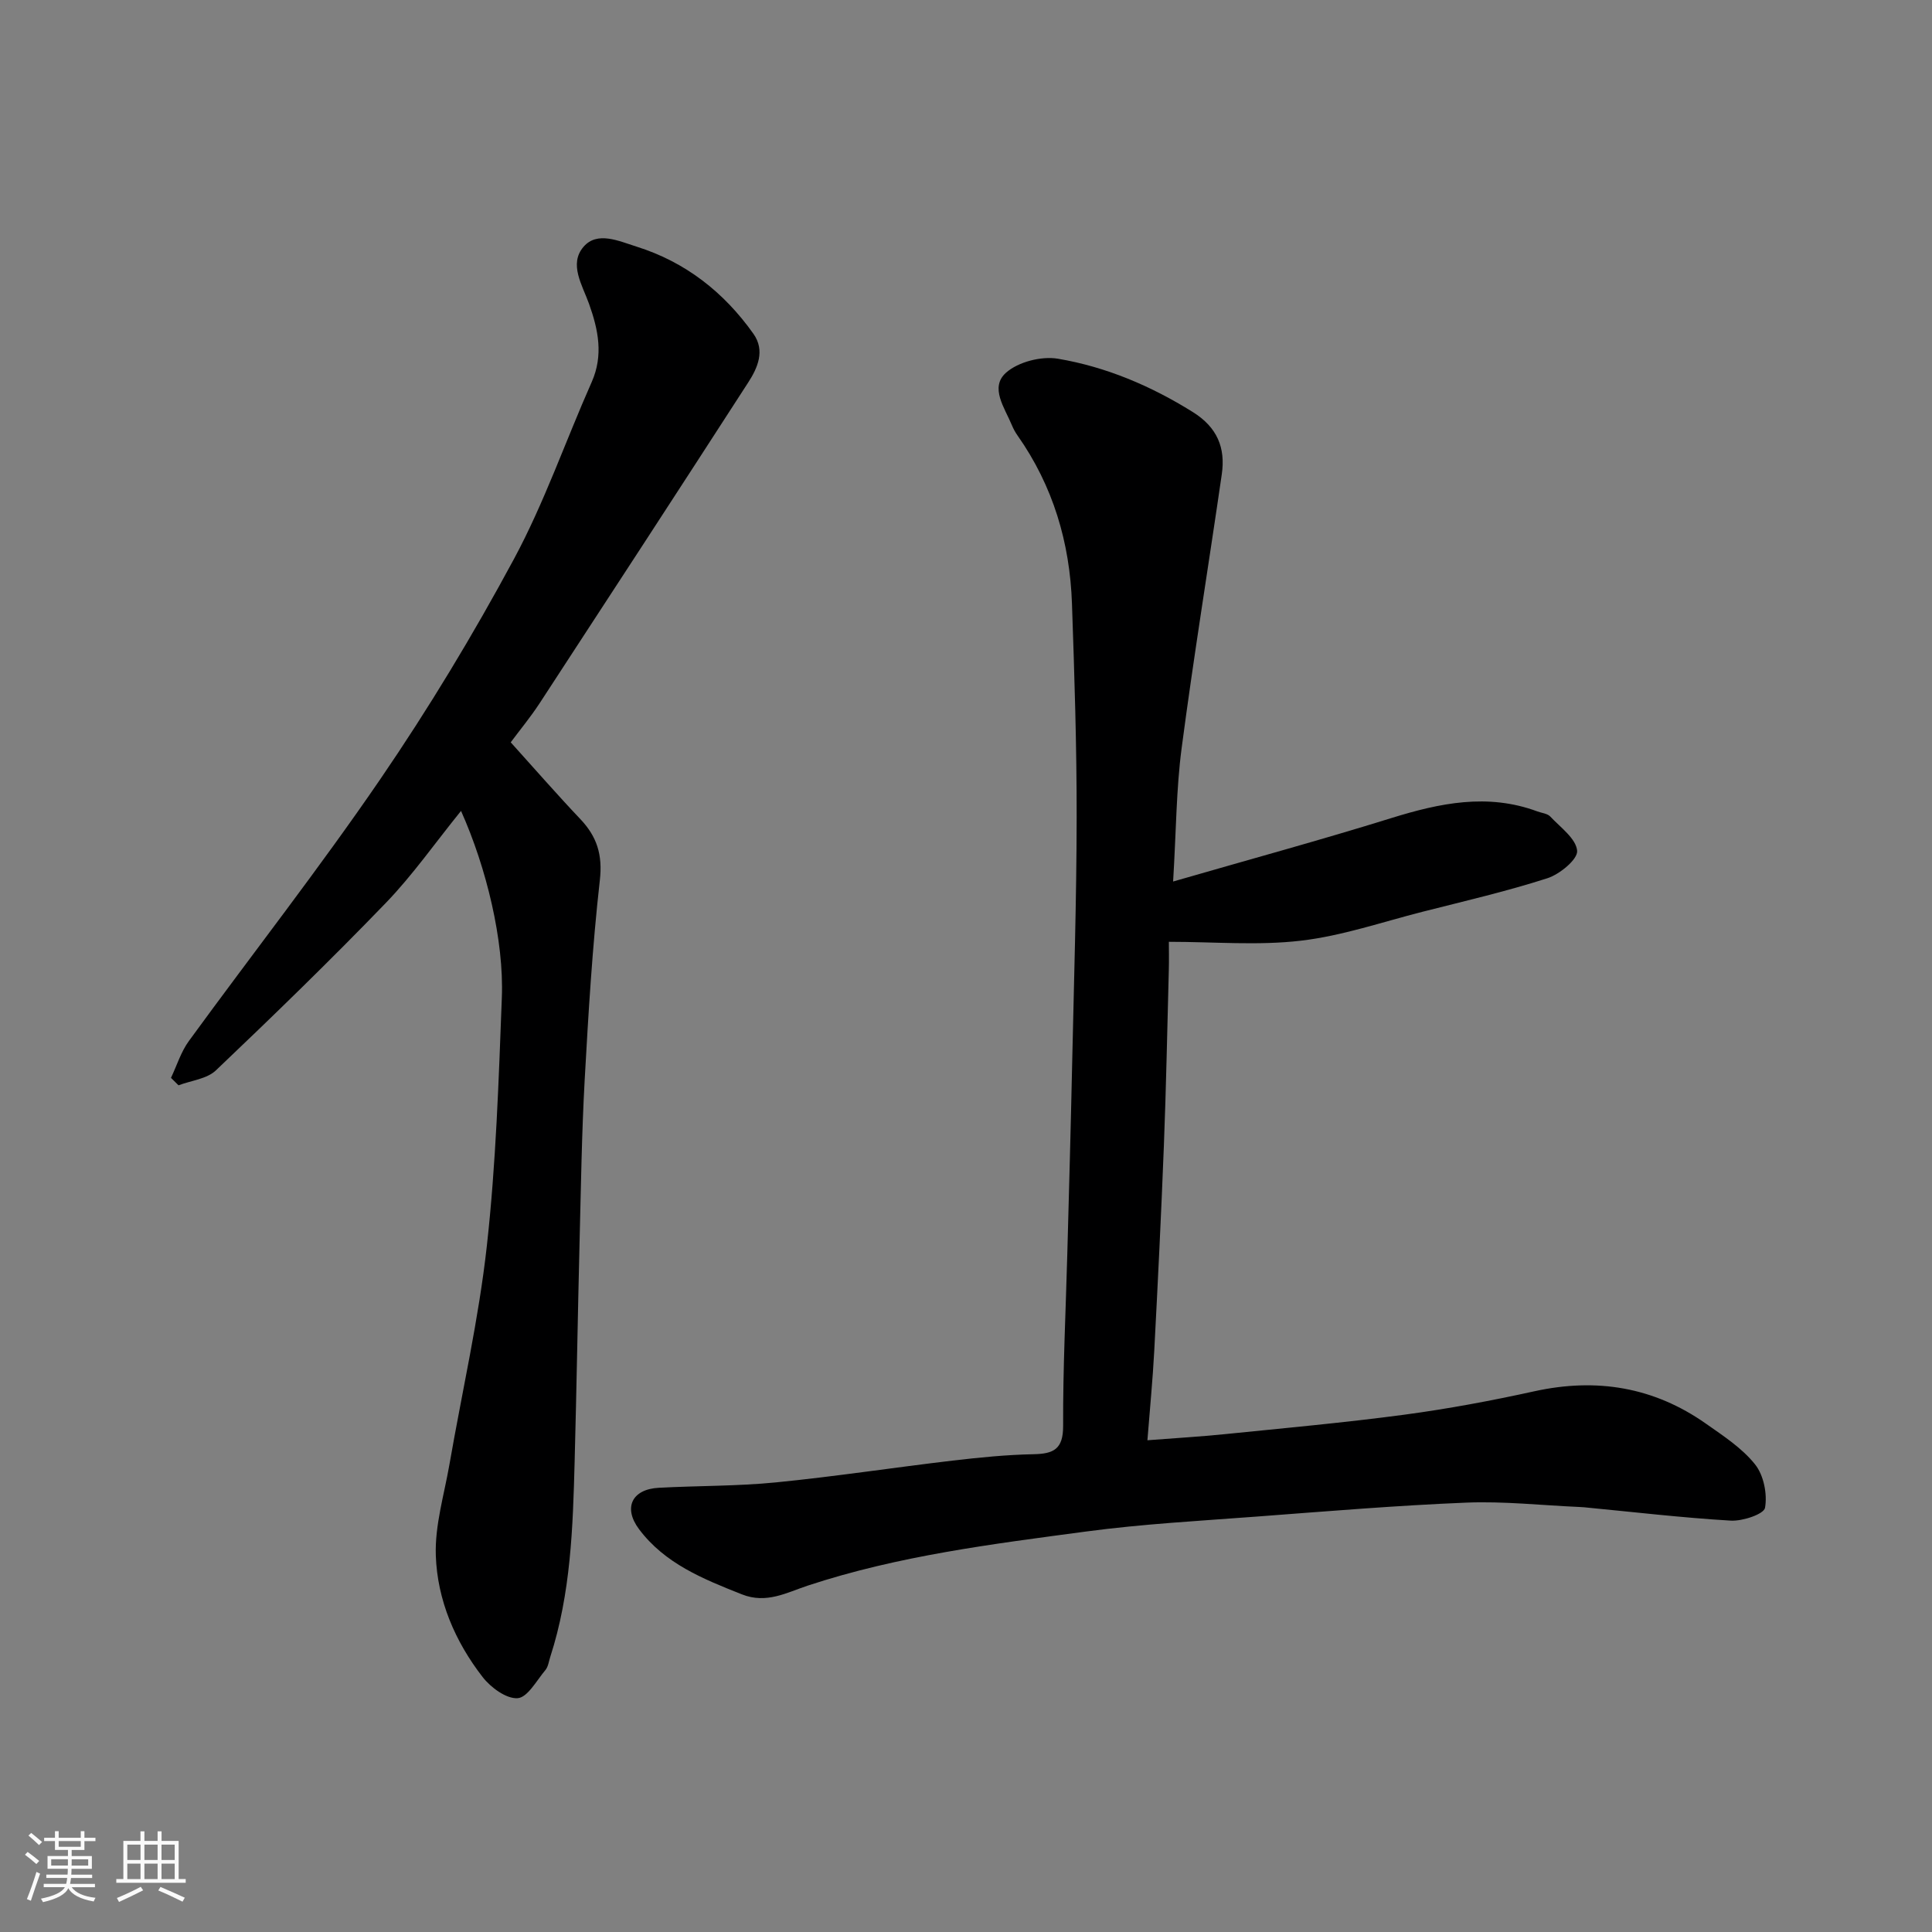 <svg enable-background="new 0 0 400 400" viewBox="0 0 400 400" xmlns="http://www.w3.org/2000/svg"><rect x="0" y="0" width="400" height="400" fill="#808080" stroke="none"/><path d="m5.17 384 .55-.58c.85.61 1.65 1.24 2.4 1.87l-.59.64c-.83-.73-1.62-1.38-2.36-1.93m1.22 9.53-.82-.34c.71-1.76 1.37-3.64 1.98-5.63.24.13.5.25.76.36-.6 1.67-1.24 3.54-1.92 5.61m-.5-13.5.57-.54c.56.44 1.31 1.06 2.26 1.87l-.64.64c-.68-.66-1.41-1.32-2.19-1.97m3.25.46h2.24v-1.36h.77v1.36h4.57v-1.36h.76v1.36h2.28v.69h-2.28v1.84h-2.64v1.26h4.18v2.64h-4.21c0 .45-.02.86-.05 1.21h4.32v.69h-4.38c-.04.34-.1.75-.19 1.22h5.15v.69h-4.82c.87 1.19 2.51 1.92 4.93 2.19-.17.31-.3.57-.37.76-2.77-.49-4.52-1.41-5.26-2.76-.56 1.26-2.3 2.23-5.24 2.9-.12-.24-.26-.48-.43-.72 2.73-.55 4.38-1.34 4.96-2.38h-4.38v-.69h4.65c.1-.38.17-.79.21-1.22h-4.32v-.69h4.4c.03-.34.05-.75.05-1.21h-4.2v-2.64h4.23v-1.26h-2.69v-1.84h-2.24zm1.46 4.46v1.29h3.45c.01-.4.02-.57.01-.53v-.32-.45h-3.46zm1.55-2.59h4.57v-1.19h-4.57zm6.11 2.59h-3.42v.77c-.01.19-.01.37-.02.53h3.44z" fill="#fafafa"/><path d="m32.63 379.16h.82v1.98h3.54v7.89h1.46v.78h-14.37v-.78h1.46v-7.89h3.54v-1.98h.82v1.98h2.73zm-3.49 11.48.5.73c-1.61.82-3.28 1.63-5 2.41-.13-.27-.28-.55-.44-.82 1.75-.72 3.4-1.49 4.94-2.32m-2.78-5.55h2.73v-3.18h-2.73zm0 3.95h2.73v-3.2h-2.73zm3.54-3.95h2.73v-3.18h-2.73zm0 3.95h2.73v-3.2h-2.73zm7.89 4.68c-1.84-.92-3.51-1.7-5.02-2.32l.45-.73c1.89.8 3.57 1.55 5.04 2.23zm-1.62-11.81h-2.73v3.18h2.73zm-2.73 7.13h2.73v-3.2h-2.73z" fill="#fafafa"/><g fill="#000001"><path d="m242.88 182.51c15.87-4.59 30.6-8.6 45.16-13.13 10.05-3.12 19.96-5.2 30.24-1.39.91.34 2.09.43 2.69 1.07 2.11 2.25 5.35 4.57 5.56 7.09.15 1.76-3.61 4.86-6.16 5.68-8.5 2.73-17.23 4.75-25.89 6.95-8.36 2.13-16.66 4.99-25.16 5.98-8.87 1.04-17.96.23-27.32.23 0 1.61.05 3.75-.01 5.87-.32 12.1-.55 24.21-1.02 36.3-.55 14.21-1.25 28.41-2 42.61-.31 5.89-.89 11.76-1.41 18.42 5.93-.46 10.97-.75 15.98-1.26 12.41-1.26 24.83-2.38 37.19-4.03 9.04-1.21 18.03-2.89 26.94-4.85 12.88-2.83 24.73-.89 35.52 6.7 3.61 2.54 7.49 5.06 10.18 8.44 1.79 2.24 2.56 6.13 2.06 8.98-.23 1.32-4.66 2.8-7.09 2.66-10.16-.6-20.28-1.8-30.42-2.77-.33-.03-.66-.05-1-.06-7.77-.34-15.56-1.21-23.3-.9-14.49.59-28.95 1.8-43.41 2.89-11.81.89-23.66 1.53-35.39 3.1-19.39 2.59-38.85 5.01-57.57 11.19-4.37 1.44-8.55 3.84-13.66 1.81-8.01-3.18-15.94-6.35-21.29-13.5-3.33-4.45-1.44-8.27 4.09-8.56 8.1-.44 16.24-.32 24.29-1.12 12.22-1.21 24.37-3.07 36.56-4.51 5.56-.65 11.15-1.21 16.73-1.32 4.19-.08 6.16-1.05 6.14-5.88-.05-11.93.55-23.87.87-35.8.35-12.93.71-25.87.99-38.8.37-17.1.92-34.2.94-51.3.02-14.77-.46-29.54-.97-44.3-.43-12.65-3.92-24.4-11.28-34.85-.47-.66-.86-1.39-1.17-2.14-1.47-3.56-4.62-7.78-1.22-10.83 2.52-2.26 7.35-3.49 10.77-2.91 9.97 1.69 19.24 5.62 27.92 11.04 5.06 3.16 6.79 7.39 6 12.87-2.74 18.92-5.83 37.8-8.32 56.75-1.11 8.44-1.12 17.04-1.76 27.58z"/><path d="m95.45 167.89c-5.37 6.63-9.99 13.26-15.53 19.01-11.44 11.86-23.28 23.35-35.22 34.71-1.87 1.78-5.13 2.1-7.74 3.09-.52-.51-1.04-1.03-1.56-1.54 1.22-2.57 2.07-5.4 3.72-7.65 13.18-18.09 27-35.74 39.63-54.21 10.01-14.64 19.23-29.92 27.64-45.53 6.31-11.71 10.69-24.45 16.11-36.66 2.47-5.57 1.36-10.85-.53-16.16-1.39-3.91-4.24-8.26-1.16-11.85 2.84-3.31 7.34-1.18 10.95-.05 10.14 3.18 18.13 9.45 24.23 18.06 2.47 3.49.87 7.07-1.11 10.12-14.33 22.19-28.75 44.31-43.19 66.42-1.86 2.84-4.04 5.47-5.95 8.04 5.06 5.61 9.62 10.84 14.39 15.87 3.46 3.64 4.66 7.4 4.06 12.68-1.55 13.73-2.37 27.55-3.14 41.36-.61 11.08-.77 22.19-1.05 33.29-.38 15.26-.62 30.52-1.03 45.78-.36 13.62-.79 27.25-5.05 40.39-.3.93-.42 2.02-1.01 2.72-1.81 2.15-3.69 5.67-5.74 5.81-2.34.17-5.57-2.21-7.25-4.38-5.7-7.35-9.38-15.92-9.69-25.17-.21-6.24 1.73-12.57 2.82-18.83 2.62-15.1 6.07-30.1 7.75-45.3 1.89-17.03 2.45-34.22 3.1-51.37.46-11.82-3.18-26.88-8.45-38.65z"/></g></svg>